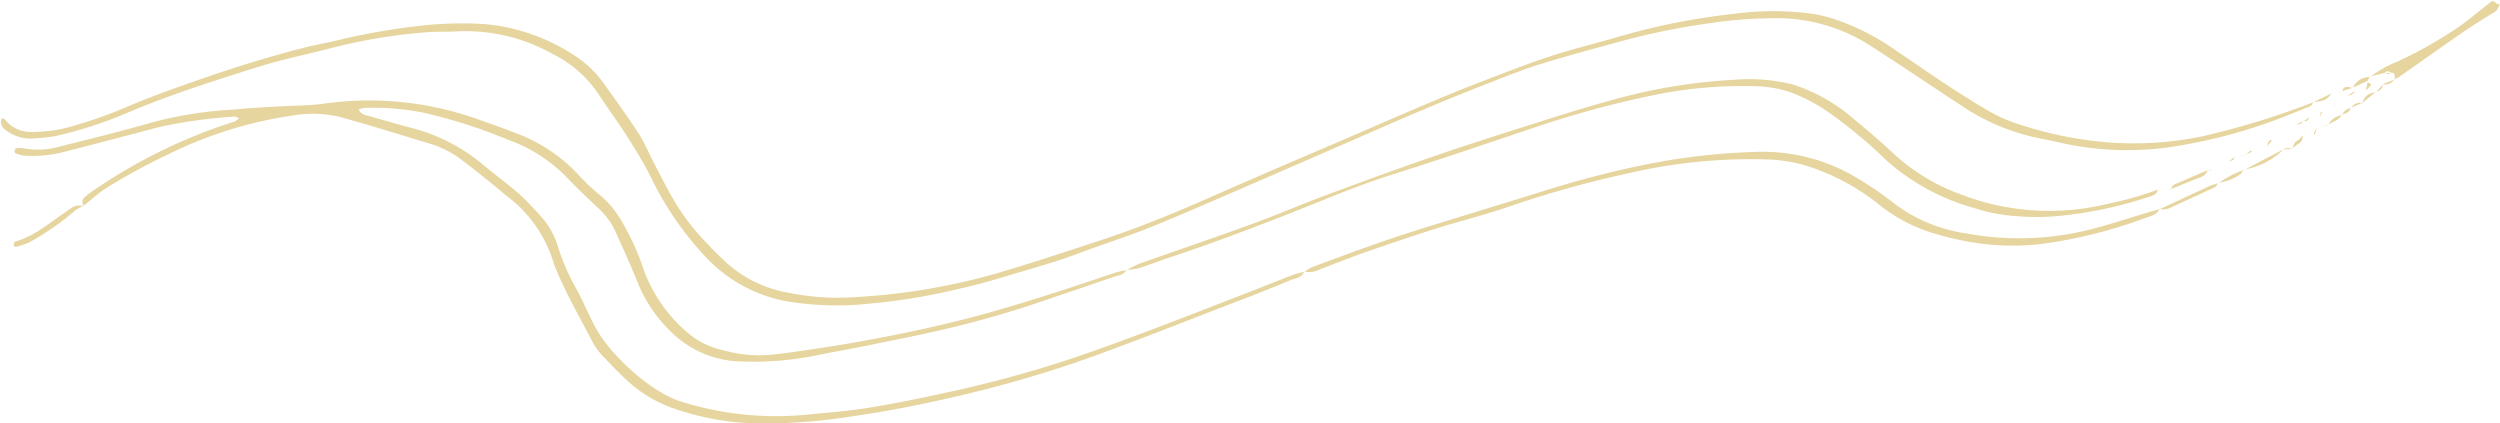 <?xml version="1.0" encoding="UTF-8" standalone="no"?><svg xmlns="http://www.w3.org/2000/svg" xmlns:xlink="http://www.w3.org/1999/xlink" fill="#000000" height="38.9" preserveAspectRatio="xMidYMid meet" version="1" viewBox="-0.1 -0.1 229.7 38.9" width="229.7" zoomAndPan="magnify"><g fill="#e6d59e" id="change1_1"><path d="M103.392,24.689c-.239.513-.781.508-1.206.658-2.2.776-4.419,1.509-6.628,2.264q-4.128,1.41-8.369,2.419c-2.5.6-5.03,1.091-7.55,1.61-1.493.308-3,.553-4.489.867a29.283,29.283,0,0,1-7.251.6,9.352,9.352,0,0,1-6.3-2.678,13.055,13.055,0,0,1-3.113-4.574c-.658-1.633-1.382-3.241-2.117-4.841a6.579,6.579,0,0,0-1.551-2.035c-1.044-.977-2.074-1.972-3.063-3.005a14.116,14.116,0,0,0-5.177-3.232A47.584,47.584,0,0,0,38.7,10.232a23.733,23.733,0,0,0-5.406-.414,1.645,1.645,0,0,0-.441.169,1.05,1.05,0,0,0,.8.527c1.278.379,2.565.73,3.85,1.087a16.723,16.723,0,0,1,6.485,3.191c1.2,1.015,2.481,1.937,3.665,2.971a29.6,29.6,0,0,1,2.072,2.16,7.157,7.157,0,0,1,1.475,2.751A19.434,19.434,0,0,0,52.724,26.2c.7,1.241,1.237,2.577,1.916,3.832,1.315,2.429,5.006,5.9,7.864,6.775a29.108,29.108,0,0,0,11.433,1.2c1.9-.185,3.8-.326,5.684-.627,2.35-.376,4.686-.855,7.012-1.364a110.4,110.4,0,0,0,11.45-3.079c2.572-.861,5.118-1.8,7.658-2.759,3.165-1.19,6.313-2.428,9.467-3.651,1.2-.464,2.389-.951,3.59-1.409a8.325,8.325,0,0,1,.963-.244l-.03-.03c-.215.594-.818.614-1.273.8-1.623.684-3.264,1.326-4.909,1.957-4.67,1.793-9.318,3.65-14.027,5.334A113.262,113.262,0,0,1,86.6,36.59c-2.648.6-5.313,1.111-8,1.5a52.535,52.535,0,0,1-8.973.717,24.811,24.811,0,0,1-8.113-1.481,12.041,12.041,0,0,1-3.67-2.177c-.862-.748-1.652-1.582-2.438-2.411a6.05,6.05,0,0,1-1.034-1.354c-1.193-2.328-2.524-4.588-3.5-7.024a3.671,3.671,0,0,1-.137-.407,11.99,11.99,0,0,0-4.308-6.072c-1.32-1.095-2.644-2.188-4.014-3.219a9.3,9.3,0,0,0-2.894-1.526c-2.736-.826-5.465-1.681-8.218-2.445a10.665,10.665,0,0,0-4.541-.171,37.78,37.78,0,0,0-11.157,3.44,54.787,54.787,0,0,0-6.137,3.351c-.664.447-1.259,1-1.885,1.5l.02.018c-.141-.268-.219-.537.044-.777A4.942,4.942,0,0,1,8.2,17.6a48.954,48.954,0,0,1,13.275-6.542c.118-.035.211-.156.39-.294-.182-.074-.294-.166-.4-.156a47.11,47.11,0,0,0-6.794.932c-.785.194-1.565.411-2.348.616-2.12.554-4.237,1.121-6.361,1.655a11.569,11.569,0,0,1-3.827.39,3.575,3.575,0,0,1-.815-.213c-.052-.018-.094-.162-.083-.241s.085-.213.142-.219a2.182,2.182,0,0,1,.7,0,7.179,7.179,0,0,0,3.389-.188c2.821-.7,5.639-1.4,8.437-2.2A36.02,36.02,0,0,1,21.1,9.983c.712-.053,1.423-.119,2.135-.168.761-.052,1.522-.092,2.283-.136,1.379-.08,2.772-.062,4.135-.255A29.756,29.756,0,0,1,44.008,10.93c1.212.431,2.429.852,3.621,1.334a14.909,14.909,0,0,1,5.587,3.877,20.141,20.141,0,0,0,1.99,1.836,8.927,8.927,0,0,1,1.932,2.463,21.711,21.711,0,0,1,1.784,3.891A13.775,13.775,0,0,0,63.36,30.7a7.7,7.7,0,0,0,3.1,1.411,12.343,12.343,0,0,0,4.254.39c1.42-.146,2.833-.365,4.245-.577,1.364-.2,2.727-.423,4.085-.668,3.657-.658,7.289-1.429,10.879-2.4,4.231-1.144,8.38-2.54,12.532-3.929a8.739,8.739,0,0,1,.969-.209Z" fill="inherit"/><path d="M212.385,9.28c.011.31-.245.387-.451.47-1.149.463-2.292.943-3.46,1.354a47.9,47.9,0,0,1-7.721,2.068,28.192,28.192,0,0,1-11.218-.085c-.882-.2-1.768-.385-2.655-.565a19.79,19.79,0,0,1-6.9-3.008c-2.709-1.772-5.386-3.592-8.111-5.337a15.891,15.891,0,0,0-8.21-2.6,41.259,41.259,0,0,0-6.971.5,63.441,63.441,0,0,0-7.976,1.65c-2.342.638-4.687,1.269-7.008,1.978-1.5.459-2.974,1.024-4.438,1.6-2.216.865-4.425,1.751-6.617,2.677-2.718,1.148-5.414,2.347-8.121,3.523-3.407,1.48-6.811,2.968-10.224,4.437-2.364,1.018-4.721,2.054-7.114,3-2.036.8-4.131,1.456-6.177,2.232-2.364.9-4.807,1.53-7.218,2.268-1.591.487-3.217.871-4.841,1.241A55.056,55.056,0,0,1,79.9,27.785a27.88,27.88,0,0,1-7.835-.223,13.523,13.523,0,0,1-7.166-3.879,29.134,29.134,0,0,1-5.247-7.611c-.651-1.27-1.4-2.493-2.17-3.7-.845-1.324-1.792-2.583-2.641-3.906A10.885,10.885,0,0,0,50.67,4.856a16.326,16.326,0,0,0-8.791-2.073c-.856.044-1.716.018-2.571.066a50.8,50.8,0,0,0-9.422,1.586c-2.126.531-4.271.982-6.364,1.642-3.906,1.232-7.811,2.468-11.6,4.049A38.341,38.341,0,0,1,5.015,12.4a16.972,16.972,0,0,1-2.411.236A3.718,3.718,0,0,1,.365,11.8.887.887,0,0,1,.039,10.78c.125.021.246.006.278.052A2.943,2.943,0,0,0,2.79,12.02,13,13,0,0,0,6.864,11.4a40.445,40.445,0,0,0,5.1-1.857c2.112-.872,4.271-1.639,6.43-2.39,3.1-1.079,6.239-2.055,9.424-2.863.968-.246,1.953-.427,2.928-.65a61.606,61.606,0,0,1,7.88-1.384,33.575,33.575,0,0,1,5.855-.139,17.892,17.892,0,0,1,8.268,2.927,9.7,9.7,0,0,1,2.66,2.57c1.077,1.512,2.171,3.015,3.182,4.572.541.834.912,1.778,1.378,2.663.666,1.264,1.3,2.553,2.04,3.77a20.771,20.771,0,0,0,2.027,2.75,37.459,37.459,0,0,0,2.7,2.749,11.35,11.35,0,0,0,5.6,2.676,22.678,22.678,0,0,0,6.112.406A58.867,58.867,0,0,0,91.4,25.037c3.29-.96,6.544-2.05,9.8-3.118,3.67-1.2,7.22-2.709,10.751-4.267,4.053-1.787,8.132-3.514,12.2-5.266,2.536-1.092,5.066-2.2,7.611-3.268q2.432-1.024,4.9-1.966c1.956-.746,3.908-1.511,5.9-2.152,2.084-.671,4.22-1.176,6.318-1.8a61.435,61.435,0,0,1,10.368-2.033,26.8,26.8,0,0,1,7.273.016,13.479,13.479,0,0,1,2.209.572,21.687,21.687,0,0,1,5.2,2.67c1.7,1.145,3.384,2.313,5.094,3.441,1.113.734,2.252,1.43,3.4,2.115a14.736,14.736,0,0,0,3.4,1.473,34.984,34.984,0,0,0,7.558,1.511,31.036,31.036,0,0,0,8.96-.56,73.991,73.991,0,0,0,10.08-3.1Z" fill="inherit"/><path d="M103.423,24.717a9.452,9.452,0,0,1,1.134-.578c3.453-1.224,6.923-2.4,10.365-3.652,2.235-.814,4.42-1.763,6.649-2.594,3.166-1.181,6.341-2.342,9.533-3.45,2.786-.967,5.594-1.872,8.4-2.761,2.9-.917,5.8-1.857,8.743-2.651a50.923,50.923,0,0,1,10.977-1.8,16.534,16.534,0,0,1,5.523.466,16.155,16.155,0,0,1,5.536,3.185c1.329,1.078,2.616,2.213,3.868,3.379a18.288,18.288,0,0,0,5.723,3.427,22.578,22.578,0,0,0,13.75.923,30.2,30.2,0,0,0,4.529-1.286h-.006c-.056.405-.378.519-.7.622a37.473,37.473,0,0,1-8.652,1.818,22.283,22.283,0,0,1-5.542-.243,15.09,15.09,0,0,1-1.93-.5,20.2,20.2,0,0,1-8.092-4.382,45.079,45.079,0,0,0-5.258-4.383,15.868,15.868,0,0,0-3.663-1.915,11.027,11.027,0,0,0-3.225-.522,40.339,40.339,0,0,0-9.654.907,90.017,90.017,0,0,0-10.6,2.909c-4.335,1.456-8.664,2.933-13.025,4.306-3.323,1.046-6.506,2.441-9.742,3.7-3.508,1.368-7.026,2.7-10.6,3.883-.995.329-1.971.713-2.969,1.031a5.851,5.851,0,0,1-1.109.139Z" fill="inherit"/><path d="M119.761,24.875a4.2,4.2,0,0,1,.721-.444c2.23-.824,4.457-1.658,6.706-2.431,1.89-.65,3.8-1.232,5.714-1.826,2.955-.919,5.917-1.813,8.871-2.735a89.863,89.863,0,0,1,9.528-2.461,59.626,59.626,0,0,1,10.068-1.126,16.782,16.782,0,0,1,9.14,2.392,32.417,32.417,0,0,1,3.525,2.423,14.337,14.337,0,0,0,6.547,2.681,26.573,26.573,0,0,0,10.082-.076c2.254-.455,4.4-1.2,6.591-1.854.363-.109.73-.2,1.1-.3l-.031-.028c-.241.557-.8.651-1.275.824a44.294,44.294,0,0,1-9.684,2.417,23.231,23.231,0,0,1-7.376-.376,27.194,27.194,0,0,1-2.892-.768,14.732,14.732,0,0,1-4.713-2.623,20.546,20.546,0,0,0-6.535-3.44,13.775,13.775,0,0,0-3.655-.575,49.619,49.619,0,0,0-12.754,1.289,96.448,96.448,0,0,0-10.851,3.03c-2.2.768-4.472,1.319-6.695,2.019-2.134.671-4.254,1.389-6.366,2.126-1.482.516-2.944,1.092-4.41,1.654a1.933,1.933,0,0,1-1.38.184Z" fill="inherit"/><path d="M218.98,6.6l-1.378.346.04.038a10.941,10.941,0,0,1,2.591-1.451,40.306,40.306,0,0,0,5.7-3.244c1-.731,1.945-1.524,2.884-2.264.336-.141.433.454.77.189L229.558.19a1.018,1.018,0,0,1-.6.891c-.876.562-1.772,1.094-2.627,1.685C224.3,4.163,222.3,5.589,220.283,7a2.121,2.121,0,0,1-.385.17l.032.031c-.021-.257.111-.6-.337-.623l.015.038c-.218-.2-.432-.25-.636.018Z" fill="inherit"/><path d="M7.584,18.806a5.221,5.221,0,0,0-.727.392A24.169,24.169,0,0,1,2.549,22.19a8.855,8.855,0,0,1-1.2.4c-.049.014-.172-.086-.191-.153a.443.443,0,0,1,.064-.256.182.182,0,0,1,.1-.092c1.733-.488,3.059-1.671,4.51-2.64a5.966,5.966,0,0,1,.948-.618,2.187,2.187,0,0,1,.814-.013Z" fill="inherit"/><path d="M198.35,19.114c1.534-.714,3.067-1.434,4.606-2.139a5.966,5.966,0,0,1,.806-.244l-.031-.029c-.113.137-.2.333-.344.4-1.319.624-2.648,1.229-3.977,1.833a1.344,1.344,0,0,1-1.088.152Z" fill="inherit"/><path d="M202.756,15.5a1.1,1.1,0,0,1-.786.726c-.869.343-1.733.7-2.6,1.043l.028.018c.022-.349.3-.442.557-.553q1.413-.609,2.829-1.215Z" fill="inherit"/><path d="M209.607,13.638c-.013.046-.012.107-.042.135a6.886,6.886,0,0,1-3.524,1.711l.038.041q1.776-.936,3.557-1.868Z" fill="inherit"/><path d="M206.041,15.484c-.1.145-.164.341-.3.426a4.784,4.784,0,0,1-2.01.793l.03.028a7.9,7.9,0,0,1,2.317-1.205Z" fill="inherit"/><path d="M212.415,9.305l1.717-.827c-.46.612-.716.723-1.744.8Z" fill="inherit"/><path d="M217.6,6.943c-.043.124-.085.249-.134.382,0,.008,0-.014,0-.014l-1.424.662.025.019a1.656,1.656,0,0,1,1.571-1.012Z" fill="inherit"/><path d="M210.515,13.6c.1-.3.146-.609.483-.783.184-.1.309-.3.463-.462l0,0a.775.775,0,0,1-.439.792,2.515,2.515,0,0,0-.527.439Z" fill="inherit"/><path d="M213.784,11.4a1.756,1.756,0,0,1,1.312-.923l-.036-.036c-.276.533-.853.648-1.307.936Z" fill="inherit"/><path d="M218.162,8.37c-.406.332-.813.664-1.228.991l.023.013a1.194,1.194,0,0,1,1.241-.967Z" fill="inherit"/><path d="M216.045,7.973l-.944.291c.184-.565.59-.359.963-.277Z" fill="inherit"/><path d="M217.276,8.24c.062-.305.123-.61.189-.922,0-.007,0,.015,0,.007-.008.035-.045.108-.032.118.1.078.21.144.345.232-.162.181-.334.374-.511.566Z" fill="inherit"/><path d="M206.15,14.188l.555-.467.085.127c-.222.109-.444.218-.67.323Z" fill="inherit"/><path d="M205.23,14.3c-.124.322-.124.322-.536.425l.545-.43Z" fill="inherit"/><path d="M208.217,13.338c.086-.231.012-.582.446-.564l-.456.588Z" fill="inherit"/><path d="M215.1,10.479a.914.914,0,0,1,.814-.63l-.035-.032c-.119.407-.472.51-.815.625Z" fill="inherit"/><path d="M218.2,8.407c.208-.258.417-.515.634-.768l-.015,0c-.007.433-.282.628-.655.735Z" fill="inherit"/><path d="M219.9,7.168a.983.983,0,0,1-1.073.47c-.008,0,.016,0,.007,0,.36-.15.728-.295,1.1-.44Z" fill="inherit"/><path d="M213.051,10.678l.094-.516.122.028-.219.487Z" fill="inherit"/><path d="M212.884,11.489l-.372.885h.006c-.115-.4.287-.574.369-.887Z" fill="inherit"/><path d="M215.91,9.849a.928.928,0,0,1,1.04-.479l-.016-.009c-.347.156-.7.307-1.058.457Z" fill="inherit"/><path d="M199.37,17.264l-1.214.059s.006,0,0,0c.407-.016.817-.032,1.234-.044Z" fill="inherit"/><path d="M202.784,15.514l.3.005c-.029.02-.061.06-.085.056a1.733,1.733,0,0,1-.24-.075A.216.216,0,0,1,202.784,15.514Z" fill="inherit"/><path d="M205.239,14.3c.3-.038.6-.076.908-.111l-.027-.015c-.292.046-.588.088-.887.13Z" fill="inherit"/><path d="M208.207,13.362,208,13.3l.214.037Z" fill="inherit"/><path d="M210.493,13.58c-.292.021-.585.042-.882.061l.025.016a.882.882,0,0,1,.871-.066Z" fill="inherit"/><path d="M210.908,11.288l-.073.085.1-.08Z" fill="inherit"/><path d="M210.934,11.293c.21-.087.421-.174.636-.258,0,0-.031-.018-.031-.018a.542.542,0,0,1-.624.274C210.908,11.288,210.934,11.293,210.934,11.293Z" fill="inherit"/><path d="M212.512,12.374c-.349-.007-.7-.014-1.05-.023h0c.349.006.7.014,1.054.022Z" fill="inherit"/><path d="M212.061,10.674a.4.4,0,0,1-.518.345.271.271,0,0,0,.027.016c.165-.12.334-.237.511-.35Z" fill="inherit"/><path d="M213.048,10.677c-.325,0-.65,0-.981,0l.014.007c.318-.006.643-.007.969-.008Z" fill="inherit"/><path d="M212.887,11.487q.445-.045.9-.087l-.029-.021c-.288.038-.578.073-.869.109Z" fill="inherit"/><path d="M214.433,9.6l-.188.125c.026-.027.048-.065.08-.078a.584.584,0,0,1,.14-.02Z" fill="inherit"/><path d="M214.465,9.624l.13-.125c-.053.033-.106.066-.161.1Z" fill="inherit"/><path d="M215.69,8.605l-.1.071.088.075c0-.056.007-.111.011-.165Z" fill="inherit"/><path d="M216.265,8.276c-.192.11-.383.221-.575.33v-.02c.29.079.457-.088.6-.3Z" fill="inherit"/><path d="M216.289,8.282l.982-.043c.005,0-.006,0,0,0-.326.014-.658.027-1,.038C216.265,8.276,216.289,8.282,216.289,8.282Z" fill="inherit"/><path d="M219.593,6.576c-.2.221-.405.115-.612.021l-.009.035.636-.018Z" fill="inherit"/></g></svg>